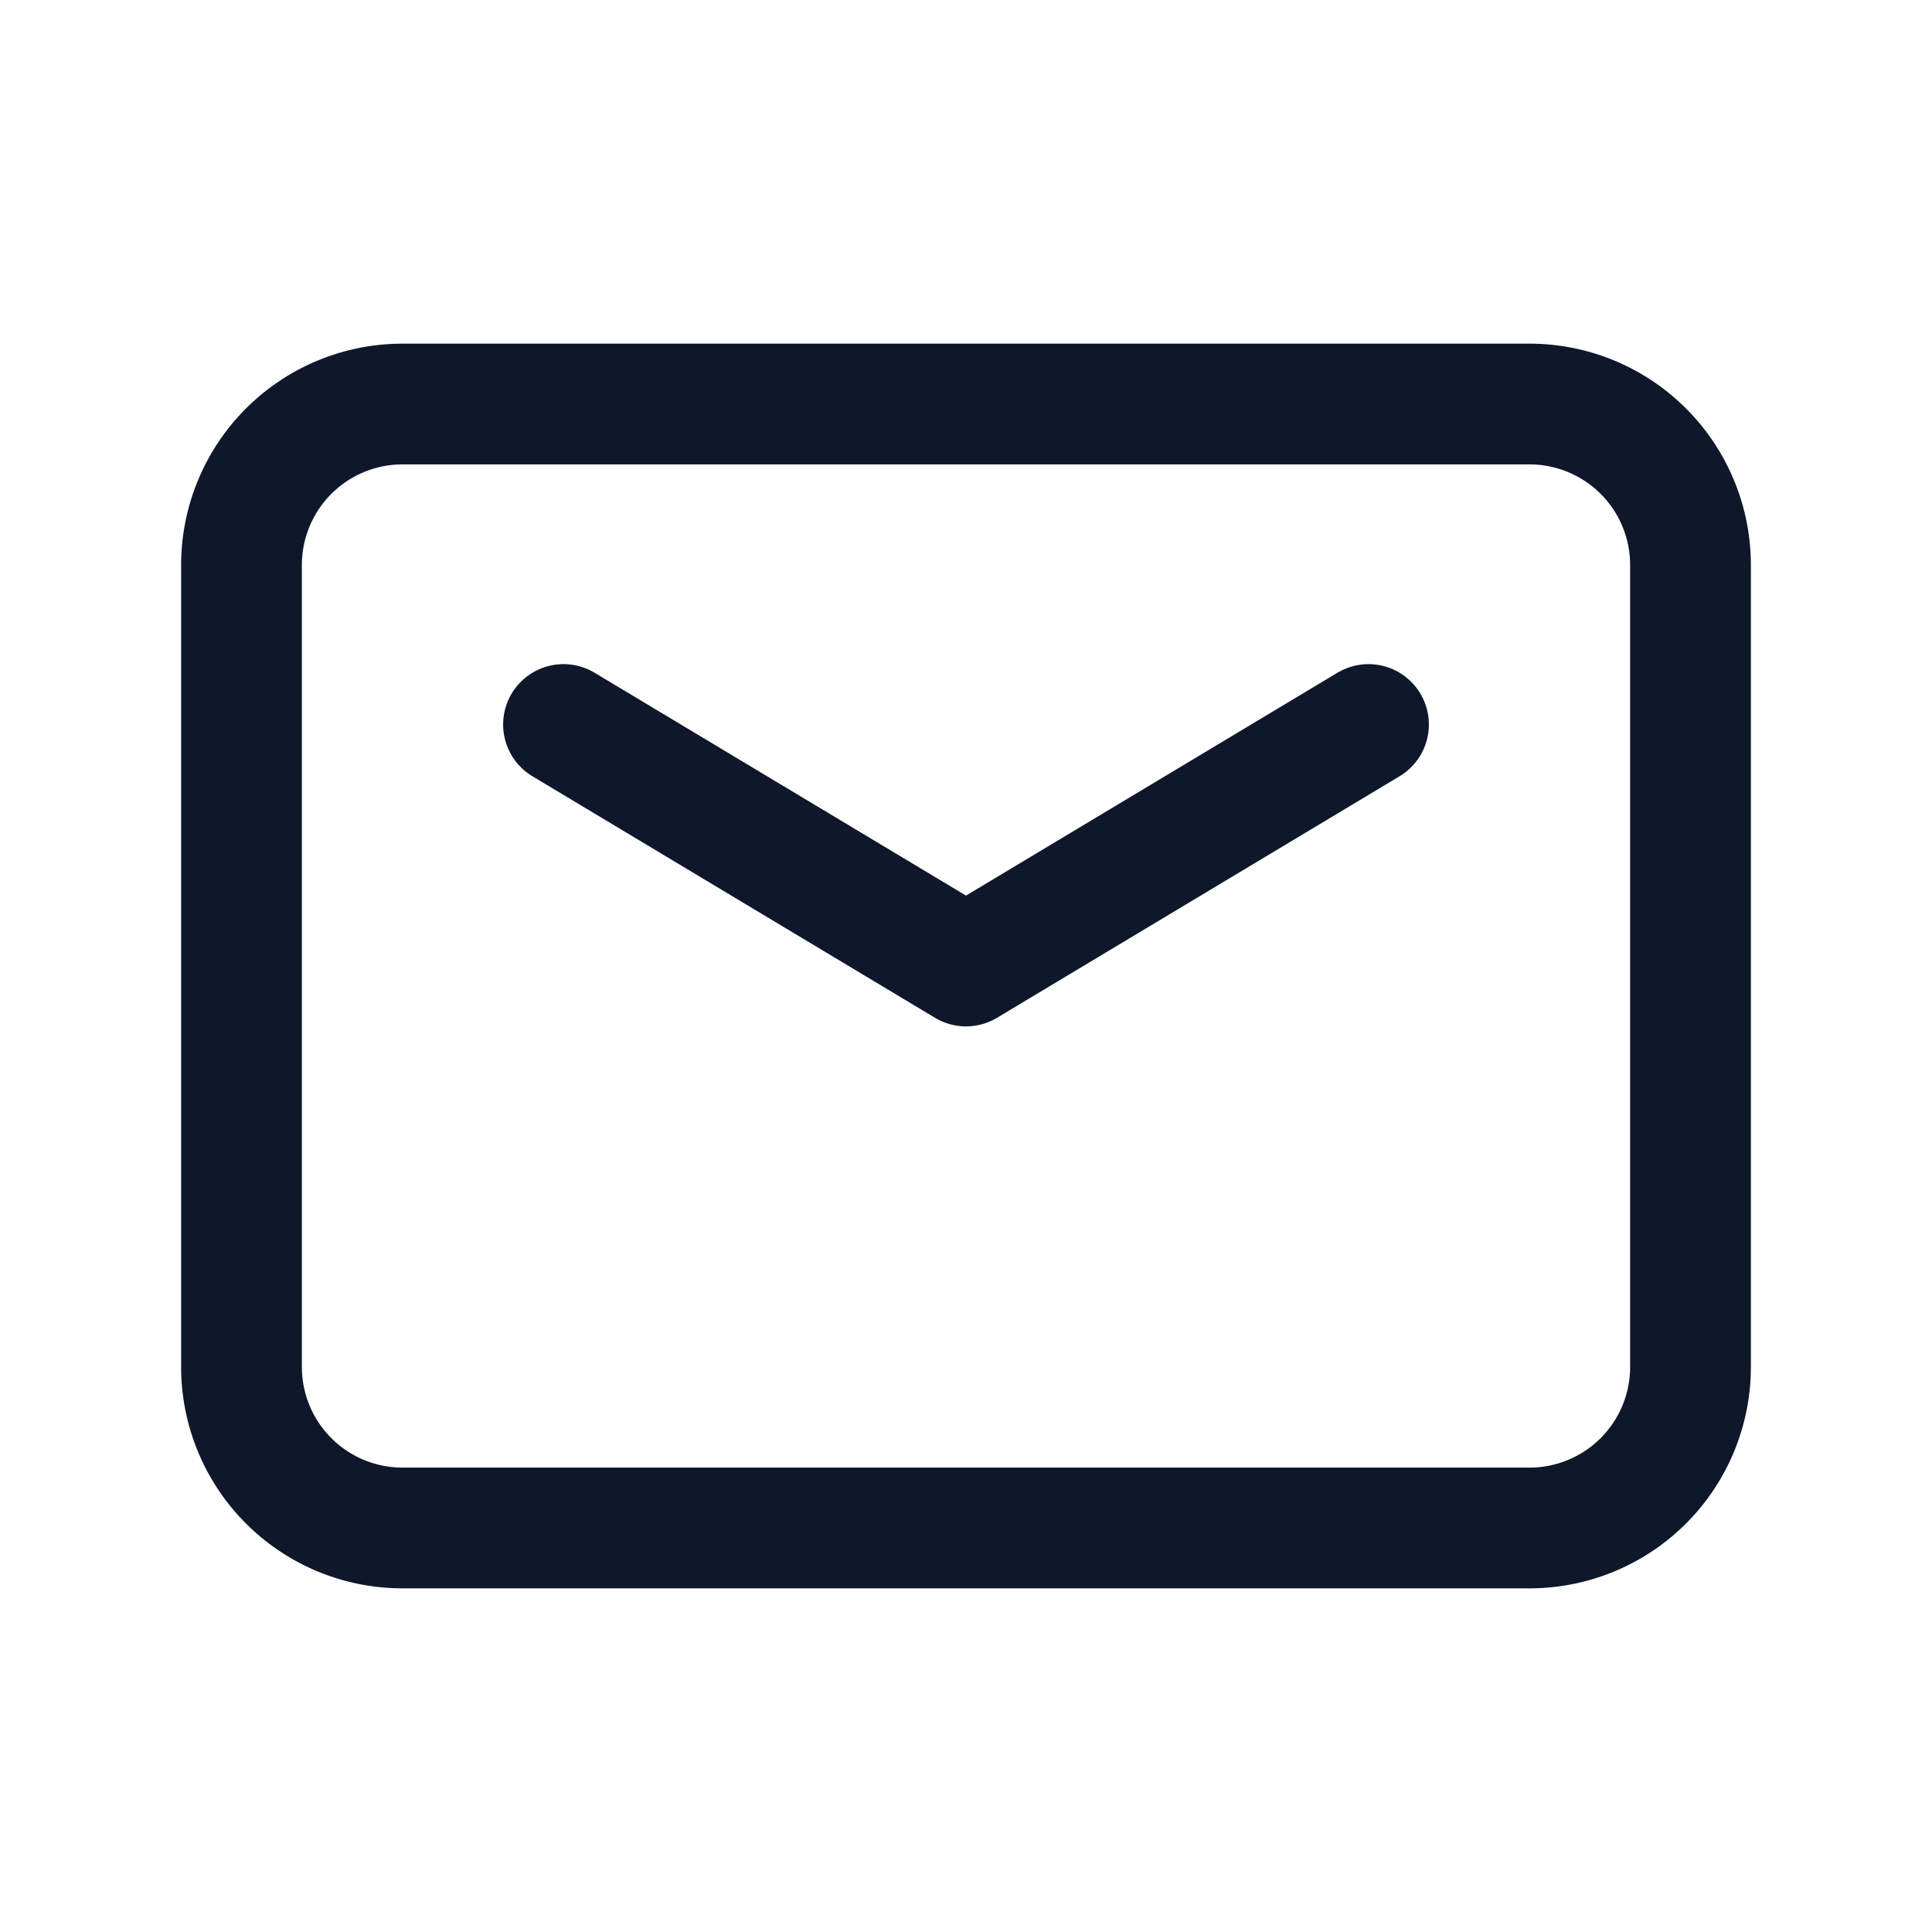 <svg viewBox="0 0 24 24" fill="none" xmlns="http://www.w3.org/2000/svg"><path d="M19 18.981H5a2 2 0 0 1-2-2V7.019a2 2 0 0 1 2-2h14a2 2 0 0 1 2 2v9.963a2 2 0 0 1-2 1.999v0Z" stroke="#0F172A" stroke-width="1.5" stroke-linecap="round" stroke-linejoin="round"/><path d="m17 9-5 3-5-3" stroke="#0F172A" stroke-width="1.5" stroke-linecap="round" stroke-linejoin="round"/></svg>
